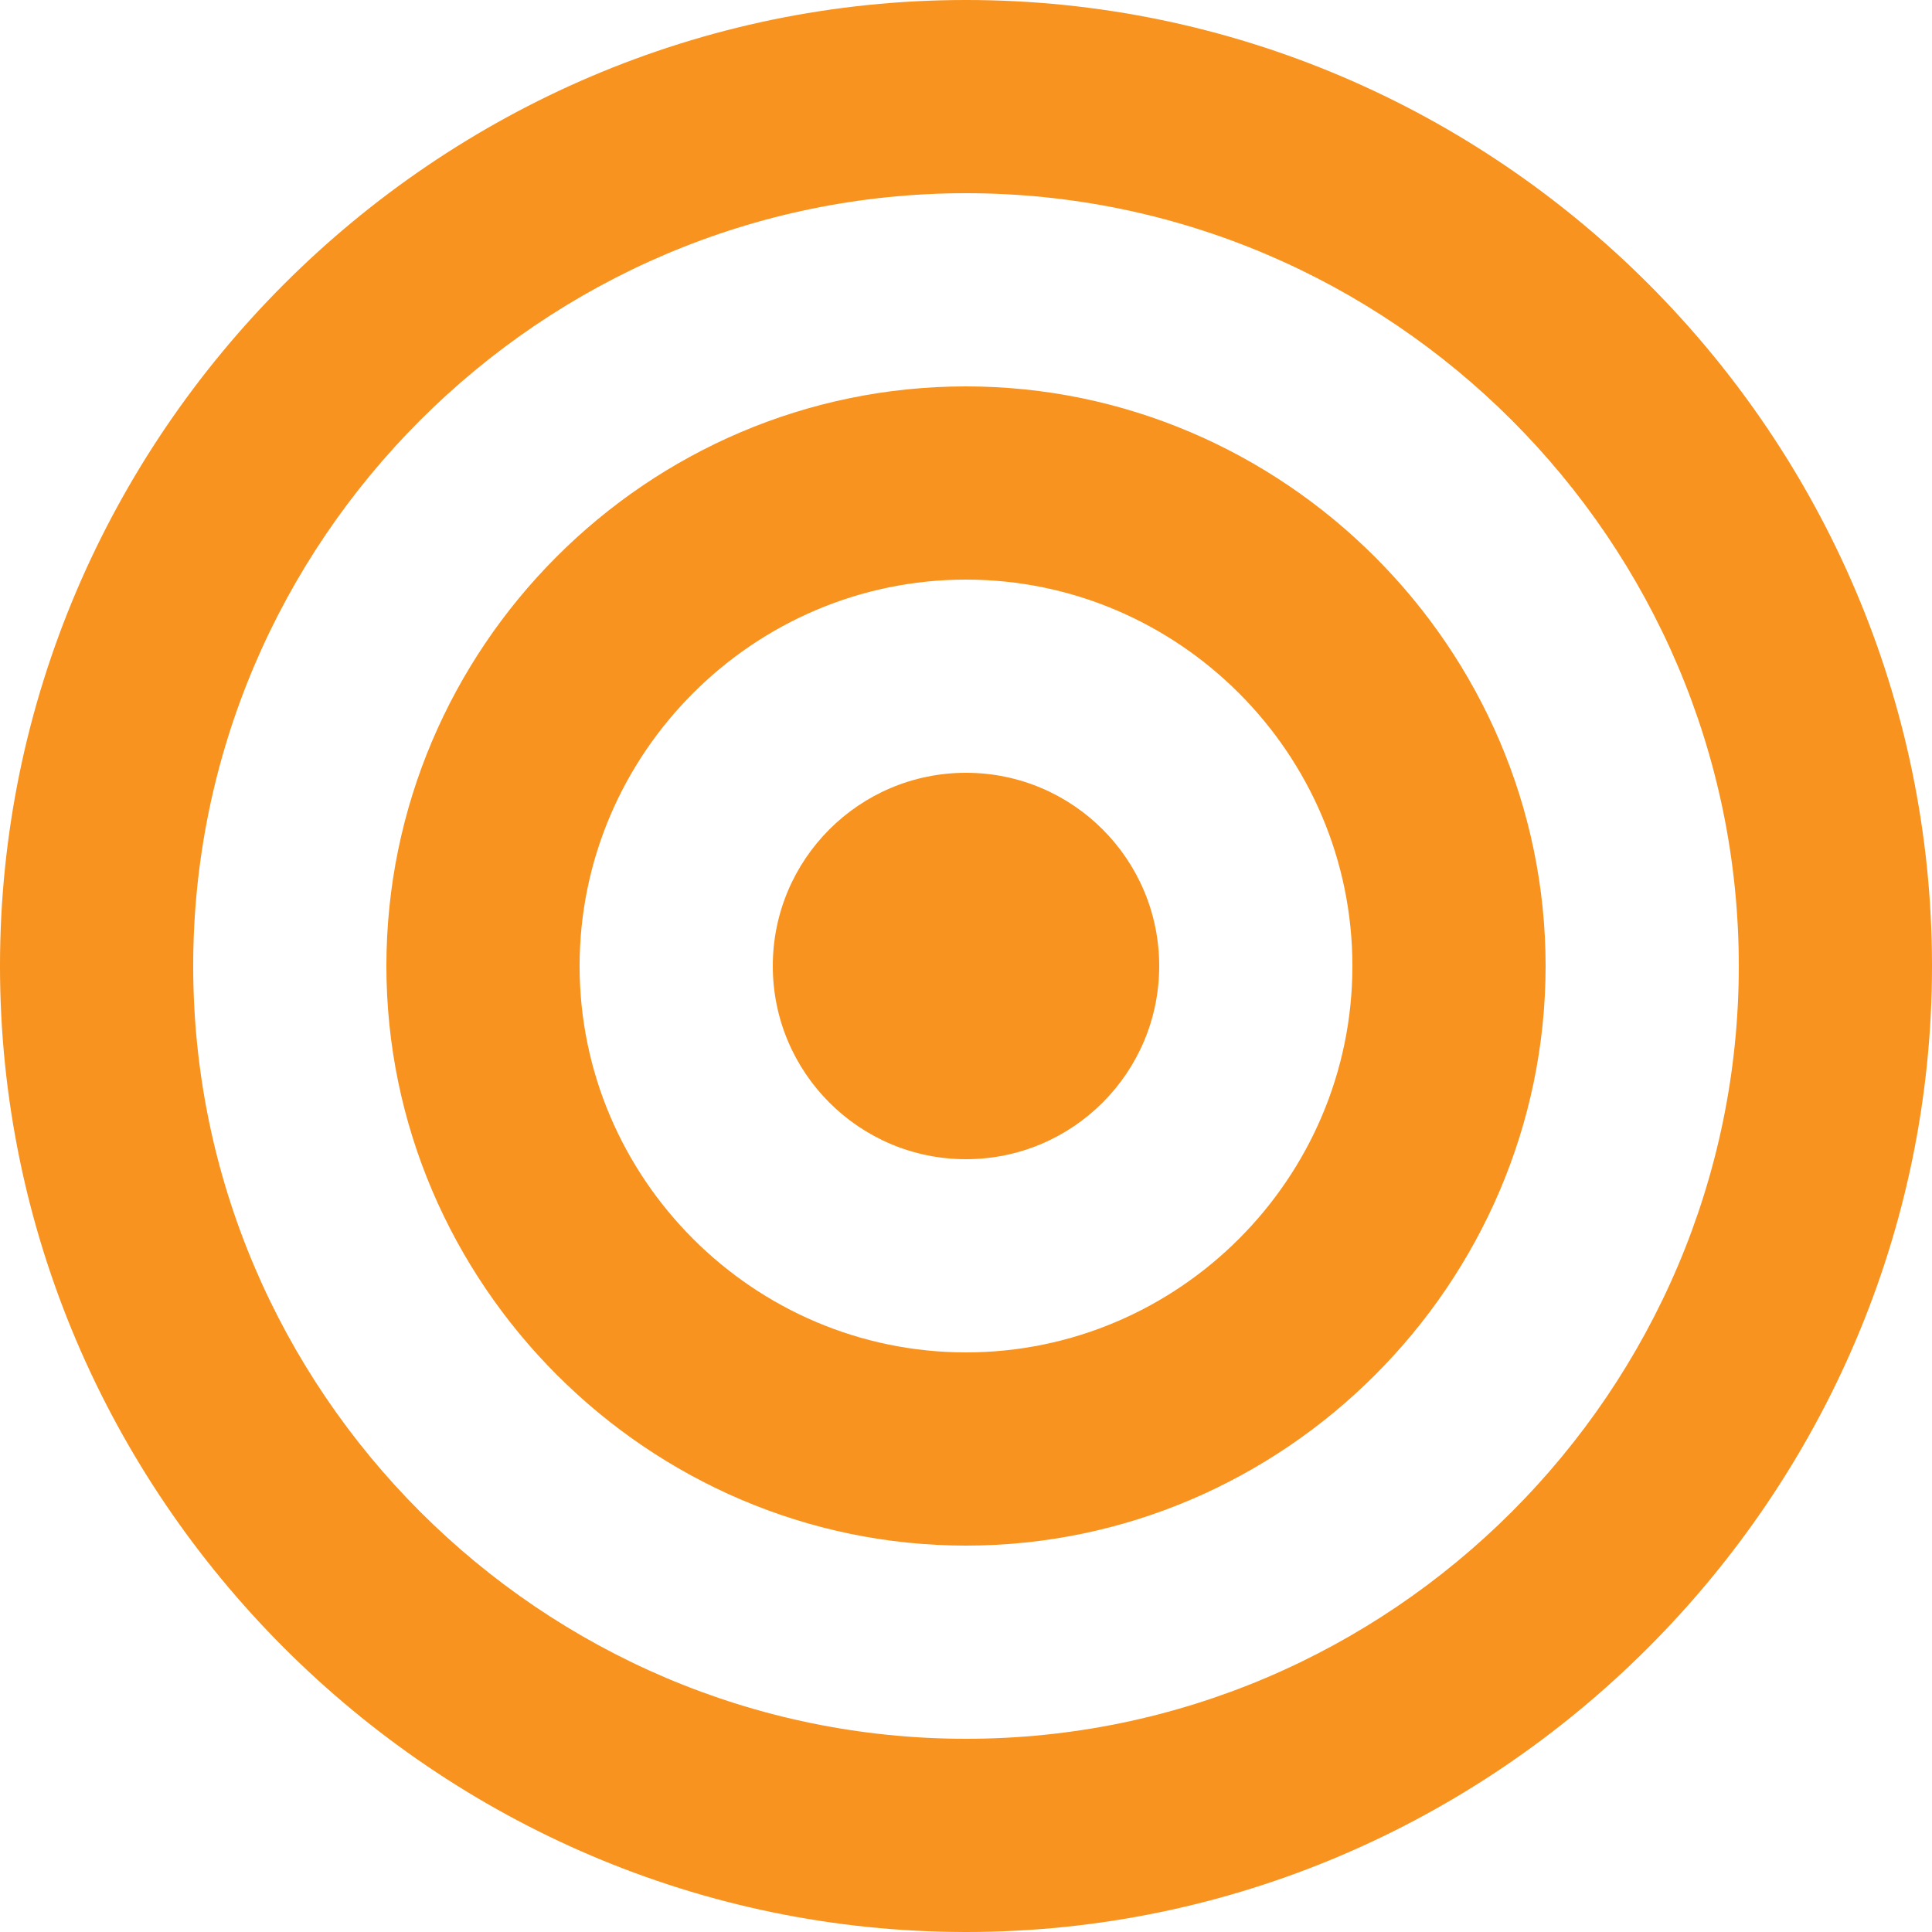 <?xml version="1.0" encoding="UTF-8"?>
<svg id="Layer_1" xmlns="http://www.w3.org/2000/svg" version="1.1" viewBox="0 0 110 110">
  <!-- Generator: Adobe Illustrator 29.5.1, SVG Export Plug-In . SVG Version: 2.1.0 Build 141)  -->
  <defs>
    <style>
      .st0 {
        fill: #f7931e;
      }
    </style>
  </defs>
  <path class="st0" d="M55,0C24.8,0,0,24.8,0,55s24.8,55,55,55,55-24.8,55-55S85.3,0,55,0ZM55,99c-24.2,0-44-19.8-44-44S30.8,11,55,11s44,19.8,44,44-19.8,44-44,44Z"/>
  <path class="st0" d="M55,22c-18.2,0-33,14.9-33,33s14.9,33,33,33,33-14.9,33-33-14.9-33-33-33ZM55,77c-12.1,0-22-9.9-22-22s9.9-22,22-22,22,9.9,22,22-9.9,22-22,22Z"/>
  <circle class="st0" cx="55" cy="55" r="11"/>
</svg>
